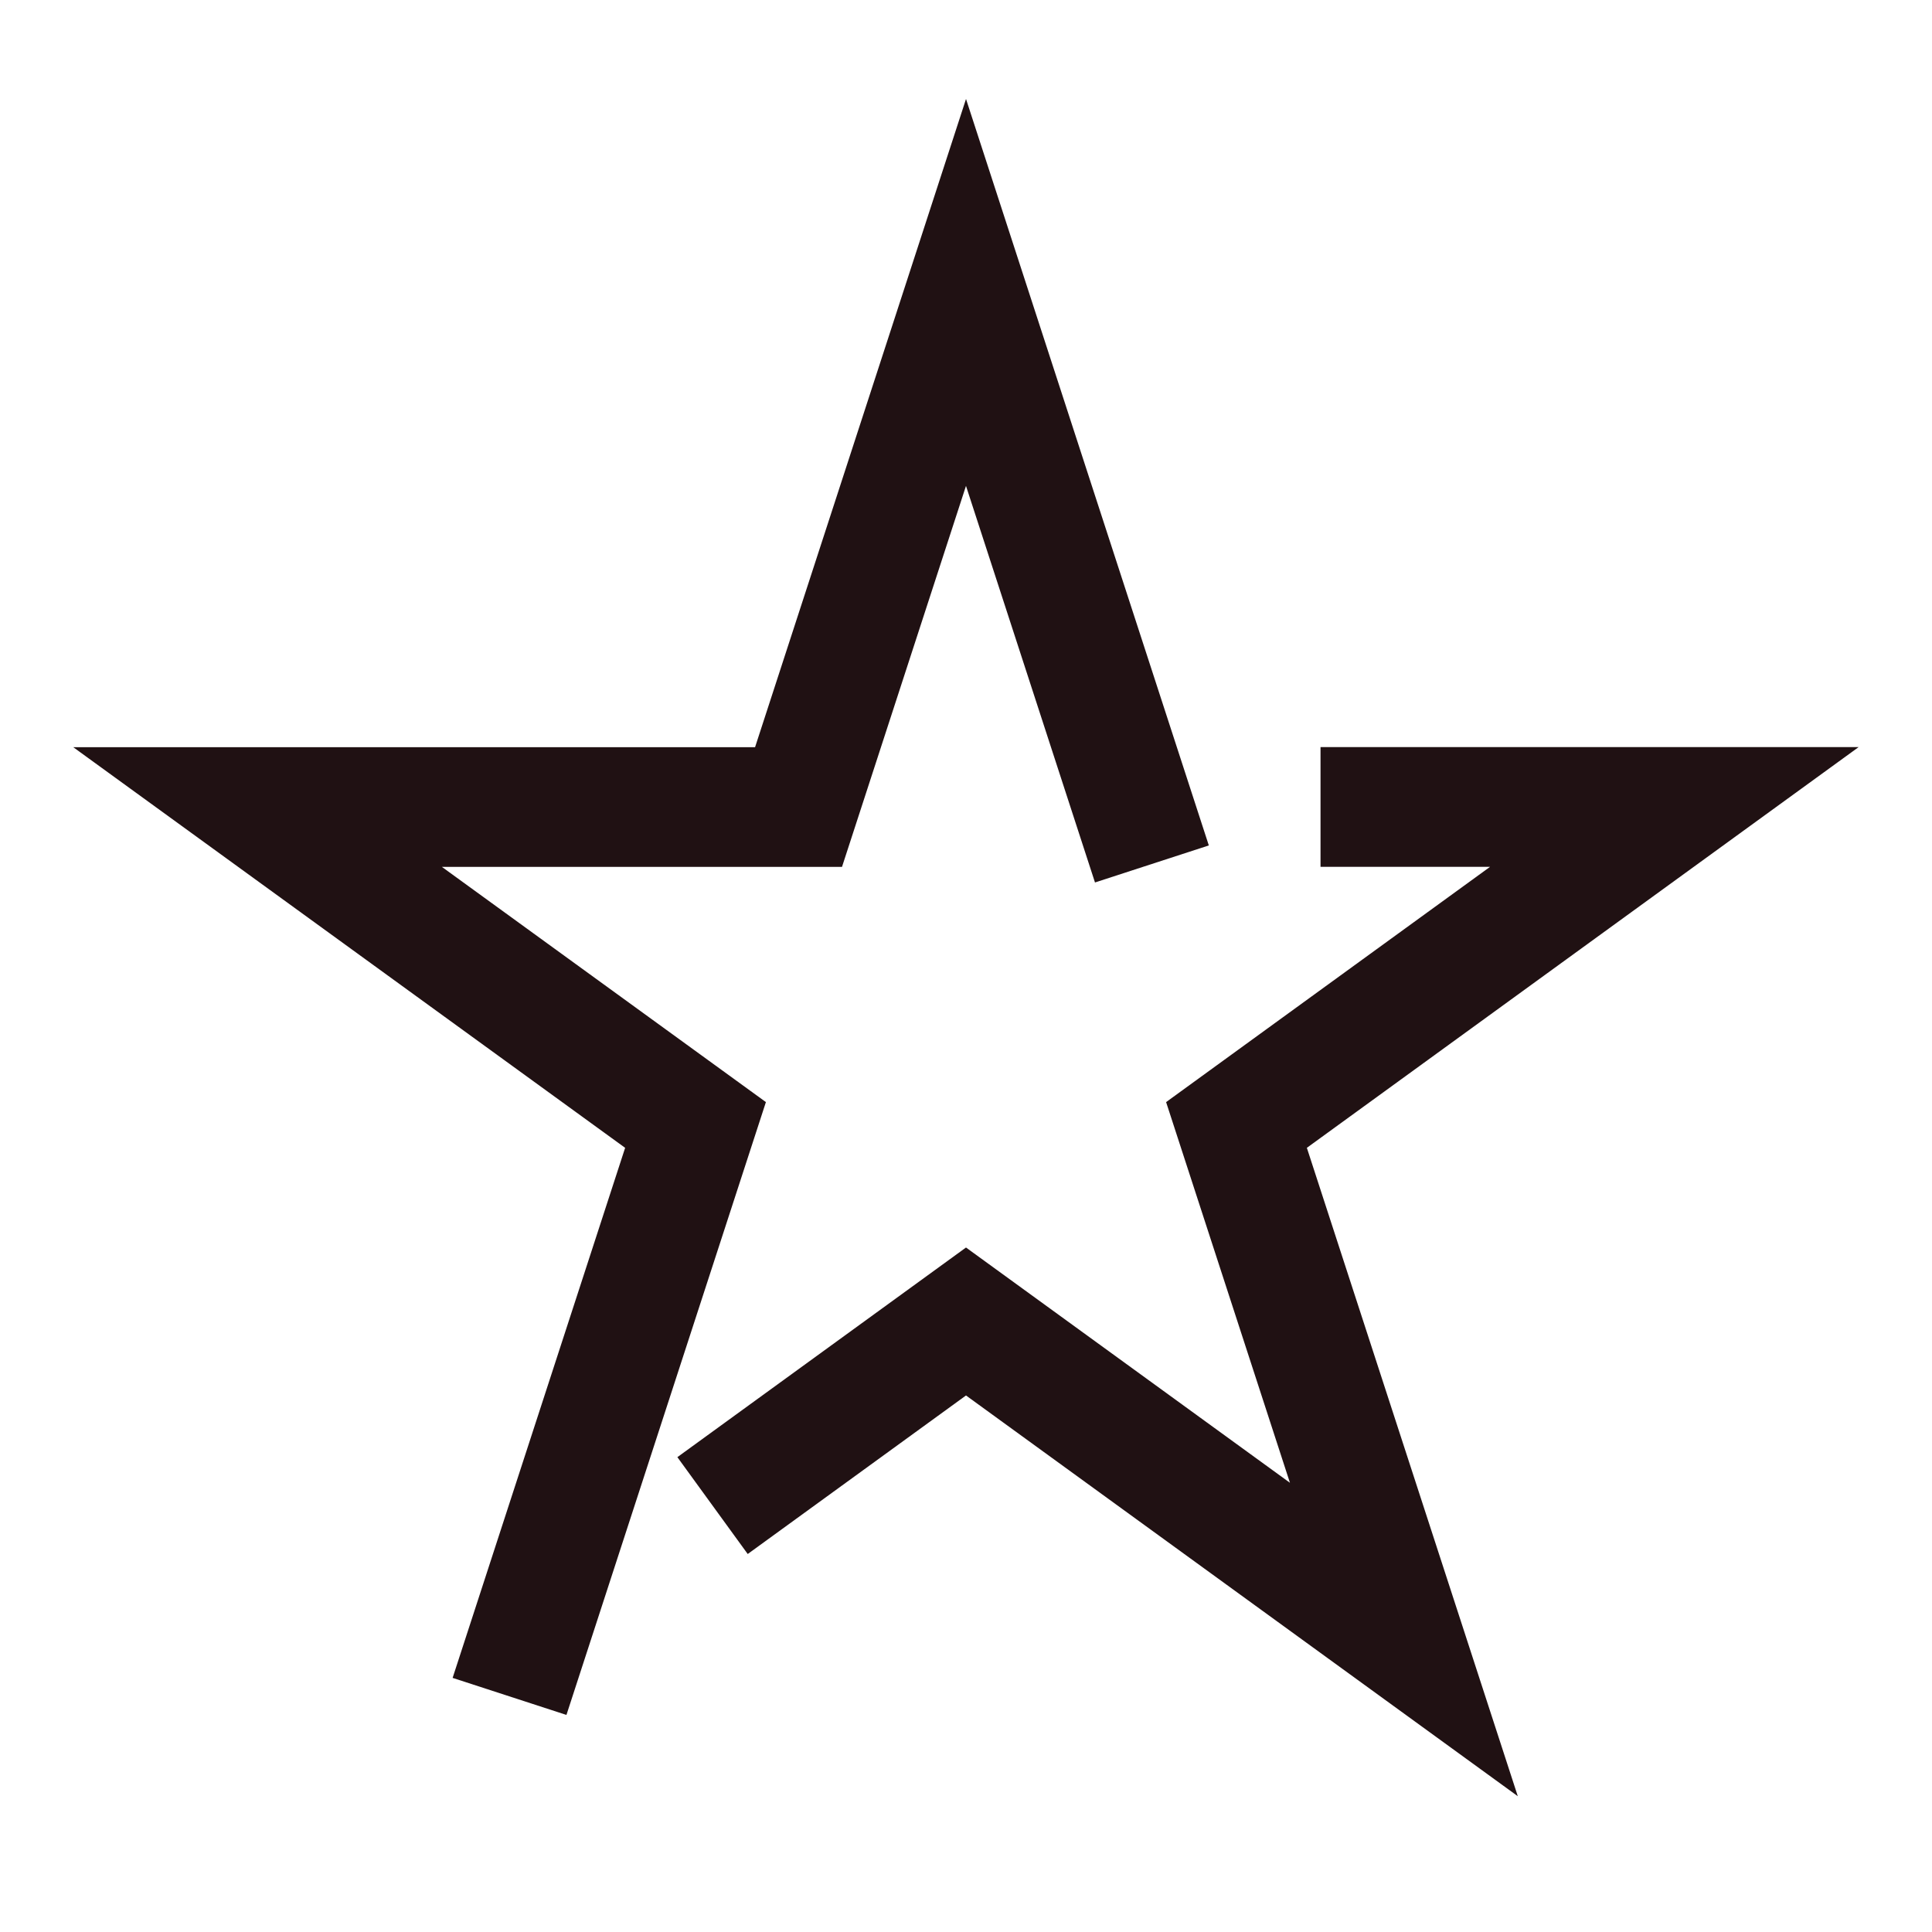 <svg width="25" height="25" viewBox="0 0 25 25" fill="none" xmlns="http://www.w3.org/2000/svg">
<path d="M6.833 21.215L9 14.557L3.333 10.443H10.333L12.5 3.784L14.666 10.443" stroke="#201113" stroke-width="1.549" stroke-linecap="square"/>
<path d="M17.862 10.442H21.666L16 14.557L18.166 21.215L12.5 17.1L9.847 19.027" stroke="#201113" stroke-width="1.549" stroke-linecap="square"/>
</svg>
